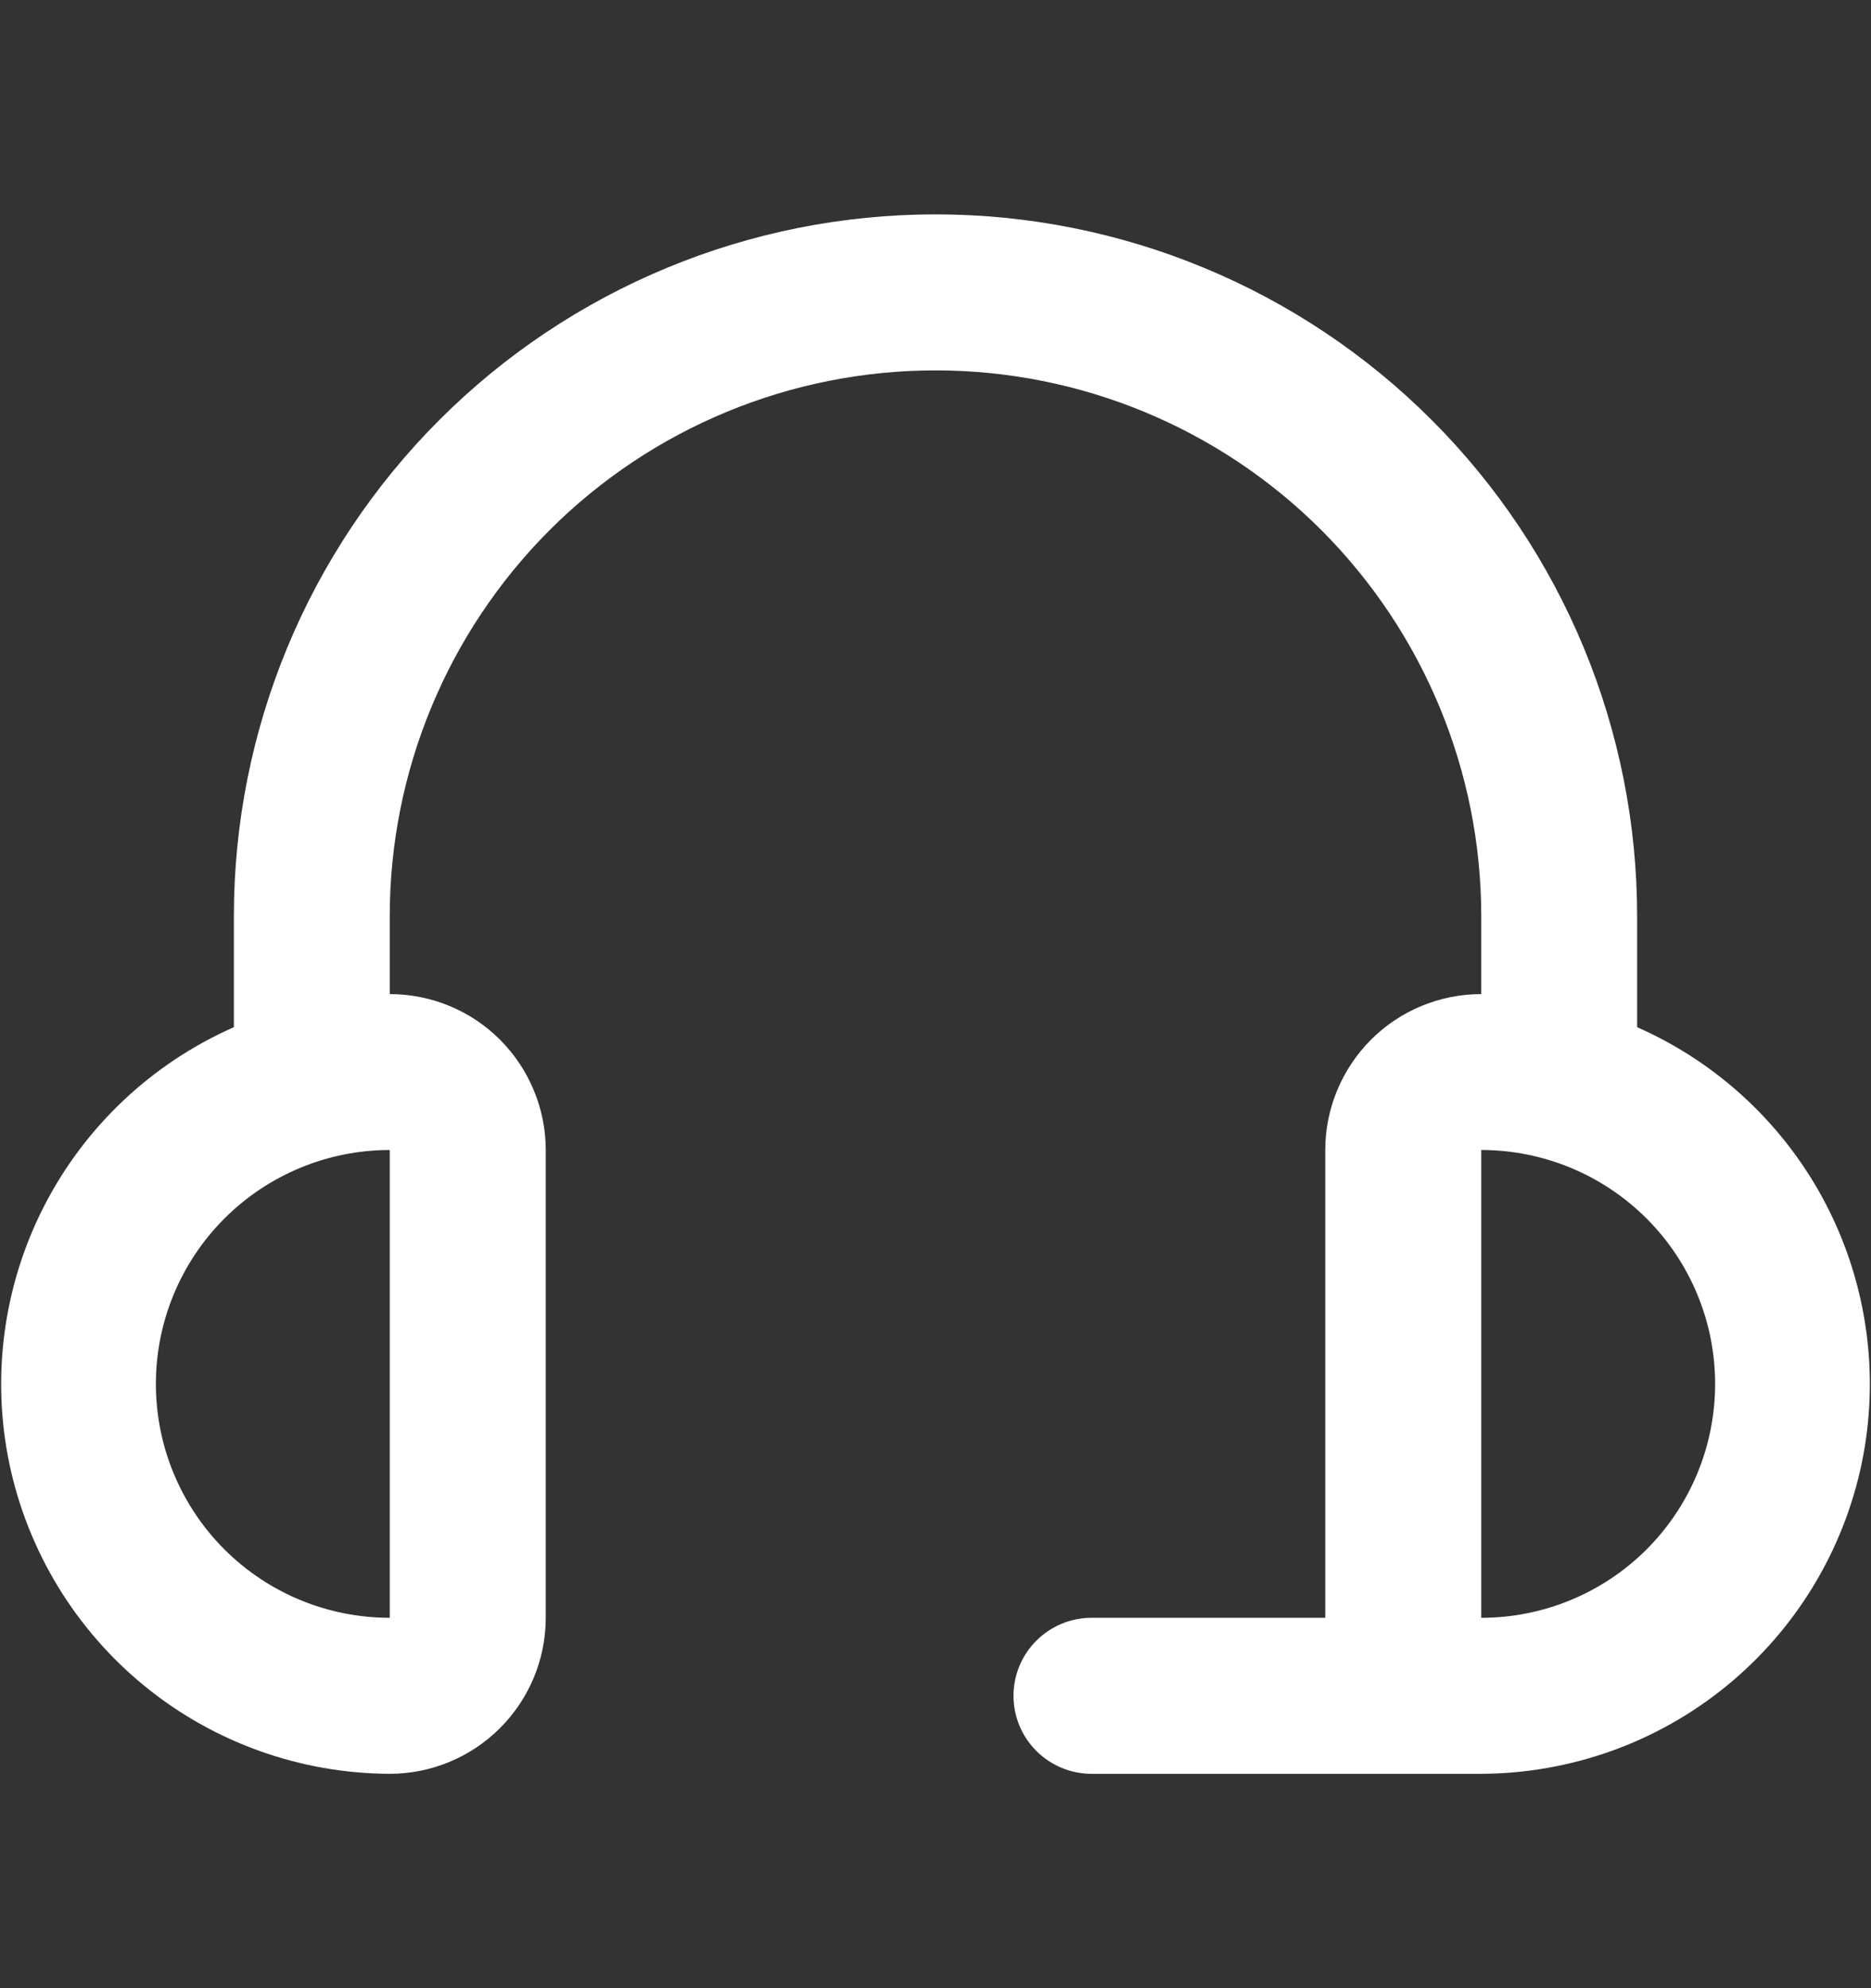 <svg width="16" height="17" viewBox="0 0 16 17" fill="none" xmlns="http://www.w3.org/2000/svg">
<rect x="0" y="0" width="16" height="17" fill="#333333" stroke="none"/>
<path d="M14 8.783V7.833C14 6.242 13.368 4.716 12.243 3.591C11.117 2.465 9.591 1.833 8 1.833C6.409 1.833 4.883 2.465 3.757 3.591C2.632 4.716 2 6.242 2 7.833V8.783C1.301 9.091 0.729 9.629 0.379 10.309C0.03 10.988 -0.076 11.767 0.08 12.515C0.237 13.263 0.645 13.934 1.237 14.417C1.829 14.9 2.569 15.164 3.333 15.167C3.687 15.167 4.026 15.026 4.276 14.776C4.526 14.526 4.667 14.187 4.667 13.833V9.833C4.667 9.48 4.526 9.141 4.276 8.89C4.026 8.64 3.687 8.5 3.333 8.5V7.833C3.333 6.596 3.825 5.409 4.7 4.533C5.575 3.658 6.762 3.167 8 3.167C9.238 3.167 10.425 3.658 11.3 4.533C12.175 5.409 12.667 6.596 12.667 7.833V8.5C12.313 8.5 11.974 8.64 11.724 8.89C11.474 9.141 11.333 9.48 11.333 9.833V13.833H9.333C9.157 13.833 8.987 13.904 8.862 14.029C8.737 14.154 8.667 14.323 8.667 14.5C8.667 14.677 8.737 14.846 8.862 14.971C8.987 15.096 9.157 15.167 9.333 15.167H12.667C13.431 15.164 14.171 14.9 14.763 14.417C15.355 13.934 15.763 13.263 15.92 12.515C16.076 11.767 15.97 10.988 15.621 10.309C15.271 9.629 14.699 9.091 14 8.783ZM3.333 13.833C2.803 13.833 2.294 13.623 1.919 13.248C1.544 12.873 1.333 12.364 1.333 11.833C1.333 11.303 1.544 10.794 1.919 10.419C2.294 10.044 2.803 9.833 3.333 9.833V13.833ZM12.667 13.833V9.833C13.197 9.833 13.706 10.044 14.081 10.419C14.456 10.794 14.667 11.303 14.667 11.833C14.667 12.364 14.456 12.873 14.081 13.248C13.706 13.623 13.197 13.833 12.667 13.833Z" fill="white"/>
</svg>
